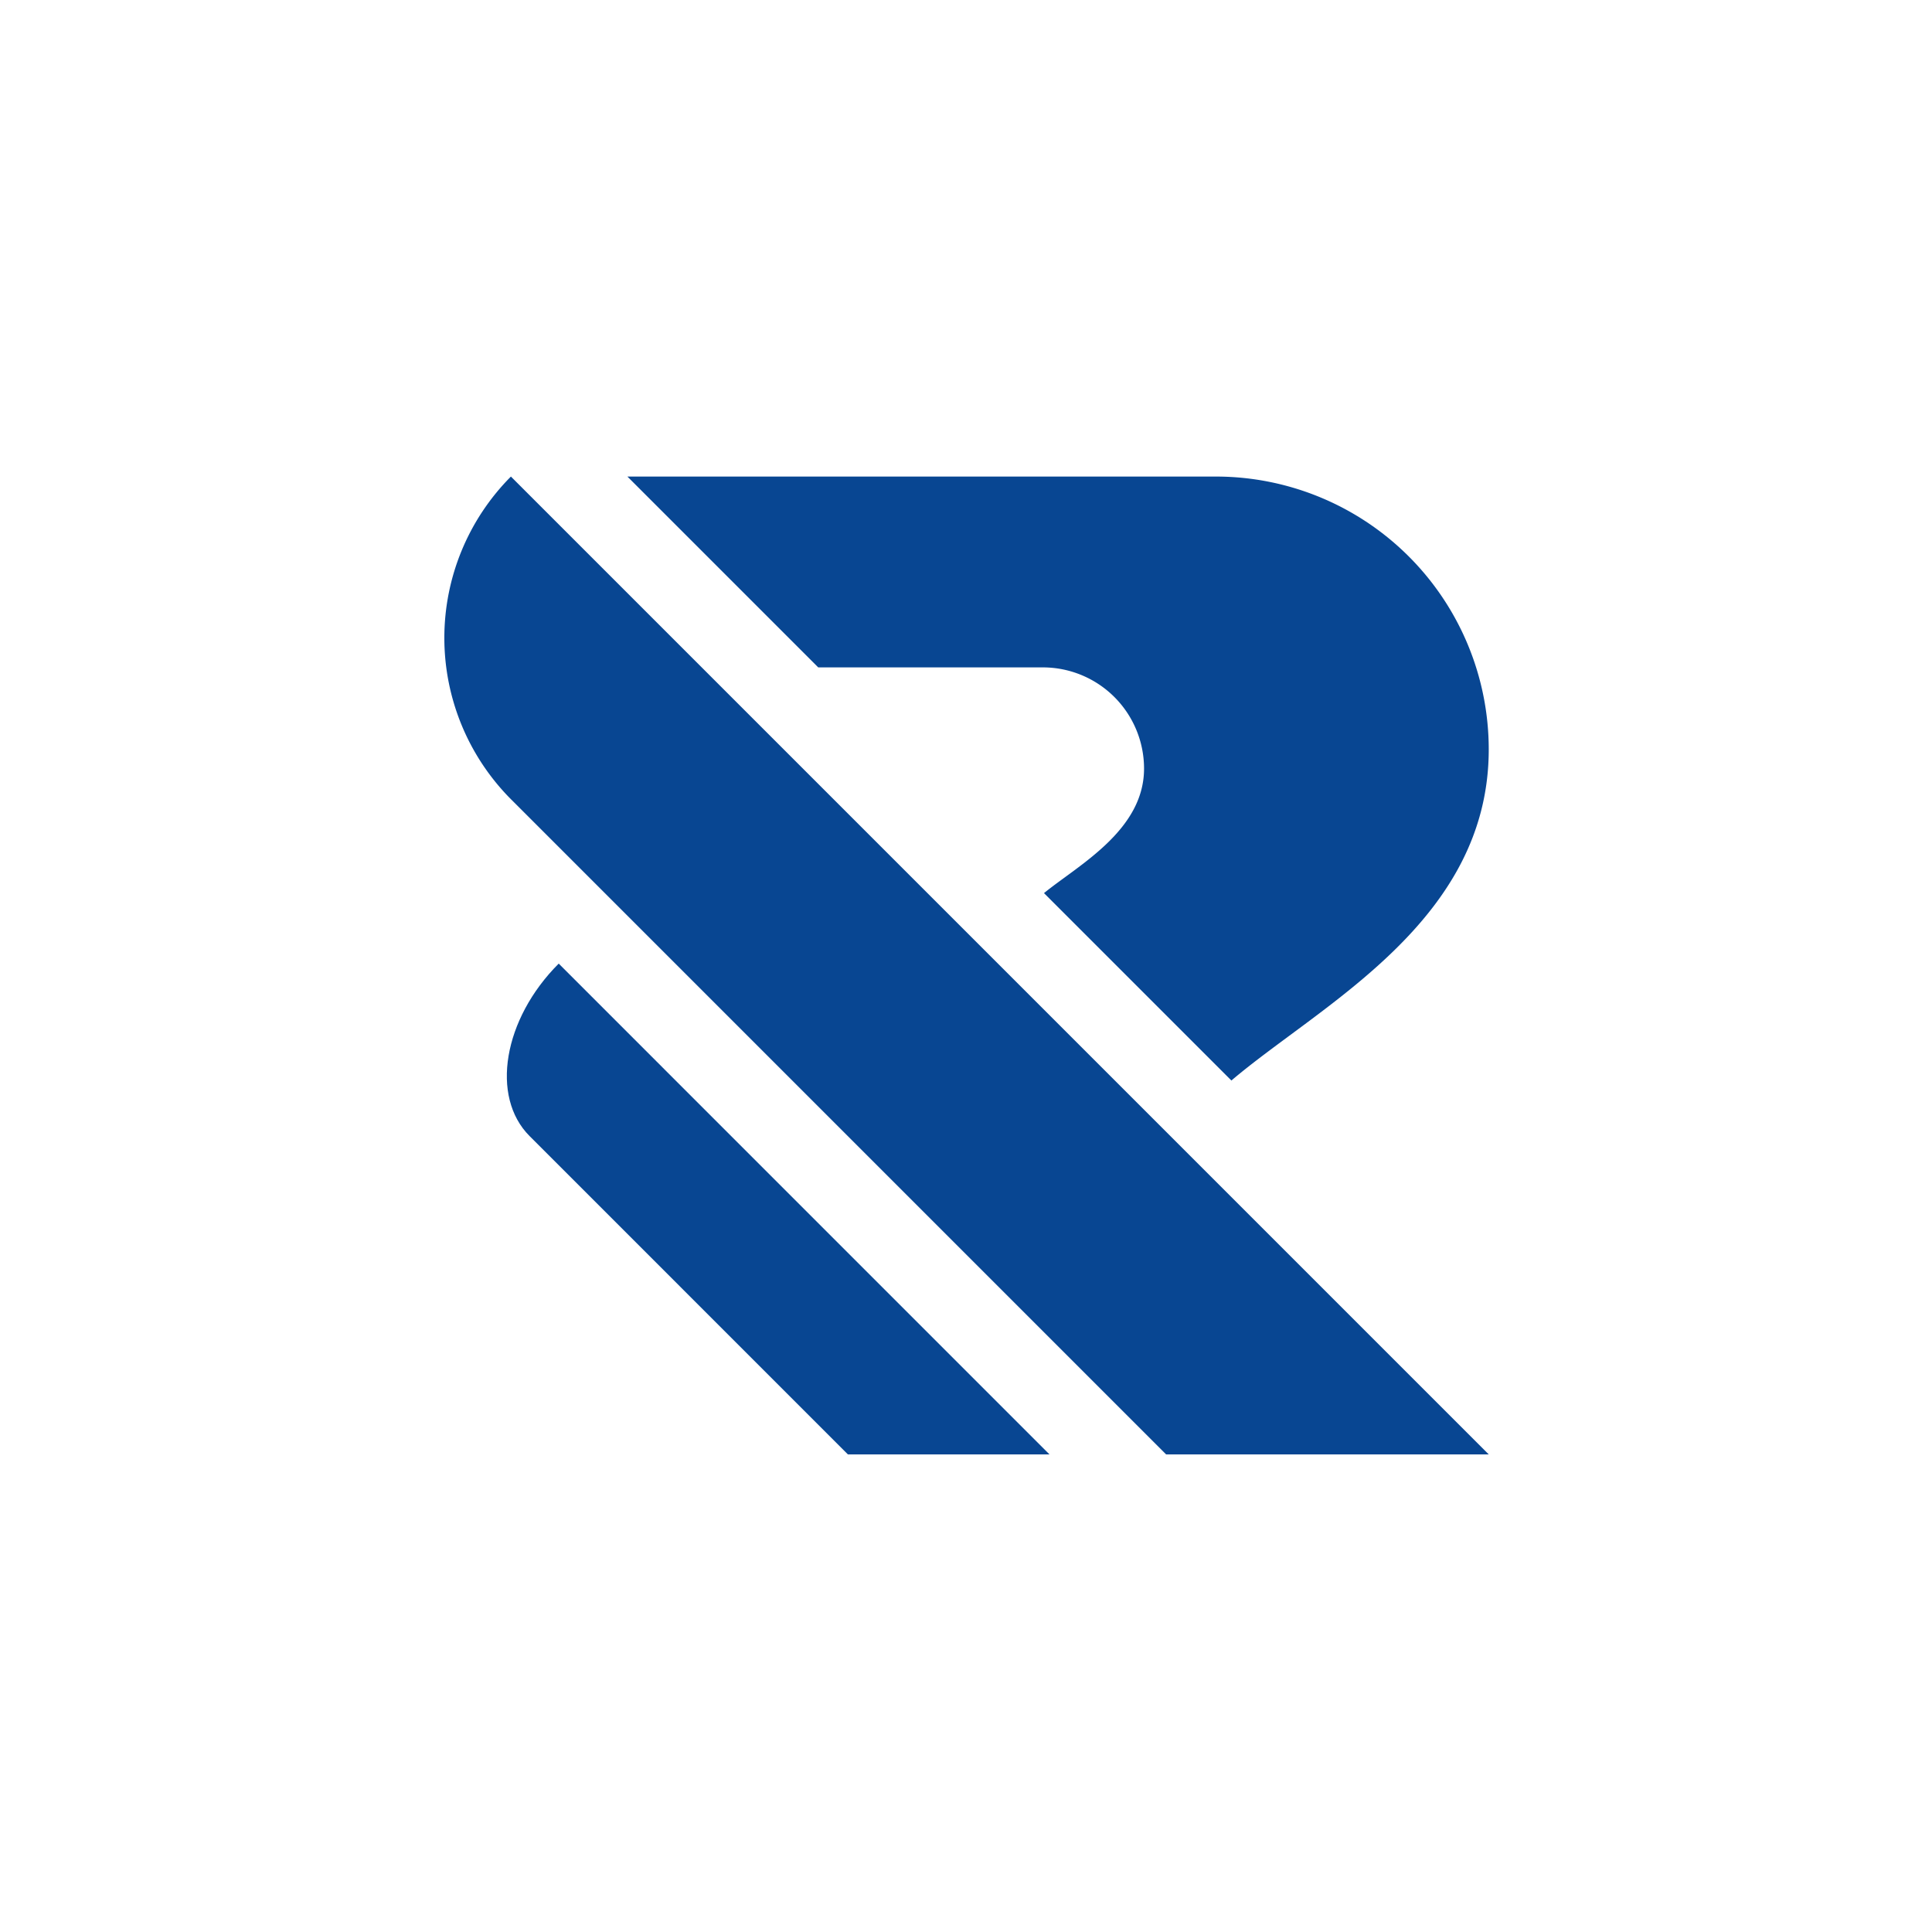 <?xml version="1.0" encoding="UTF-8"?> <svg xmlns="http://www.w3.org/2000/svg" xmlns:xlink="http://www.w3.org/1999/xlink" width="300" height="300" viewBox="0 0 300 300"><defs><clipPath id="clip-rimor-logo"><rect width="300" height="300"></rect></clipPath></defs><g id="rimor-logo" clip-path="url(#clip-rimor-logo)"><g id="rimor-logo-2" data-name="rimor-logo" transform="translate(69 74)"><path id="Path_4446" data-name="Path 4446" d="M8.587,0" transform="translate(19.846)" fill="#084692"></path><g id="Group_347" data-name="Group 347" transform="translate(0)"><path id="XMLID_22_" d="M10.986,22.84h0C2.373,31.449.347,43.5,6.463,49.621l49.427,49.43h31.3Z" transform="translate(6.771 52.788)" fill="#084692"></path><g id="XMLID_16_"><path id="XMLID_21_" d="M10.334,0h0a35.524,35.524,0,0,0,0,50.1L112.071,151.839h50.1Z" transform="translate(0)" fill="#084692"></path></g><path id="Path_4448" data-name="Path 4448" d="M88.808,45.347c0,9.609-10.245,15.013-15.536,19.334l29.1,29.1c13.917-11.831,39.966-24.7,39.96-51.423A42.374,42.374,0,0,0,99.967,0H8.584L38.216,29.632H73.09A15.721,15.721,0,0,1,88.808,45.347Z" transform="translate(19.839)" fill="#084692"></path></g></g></g></svg> 